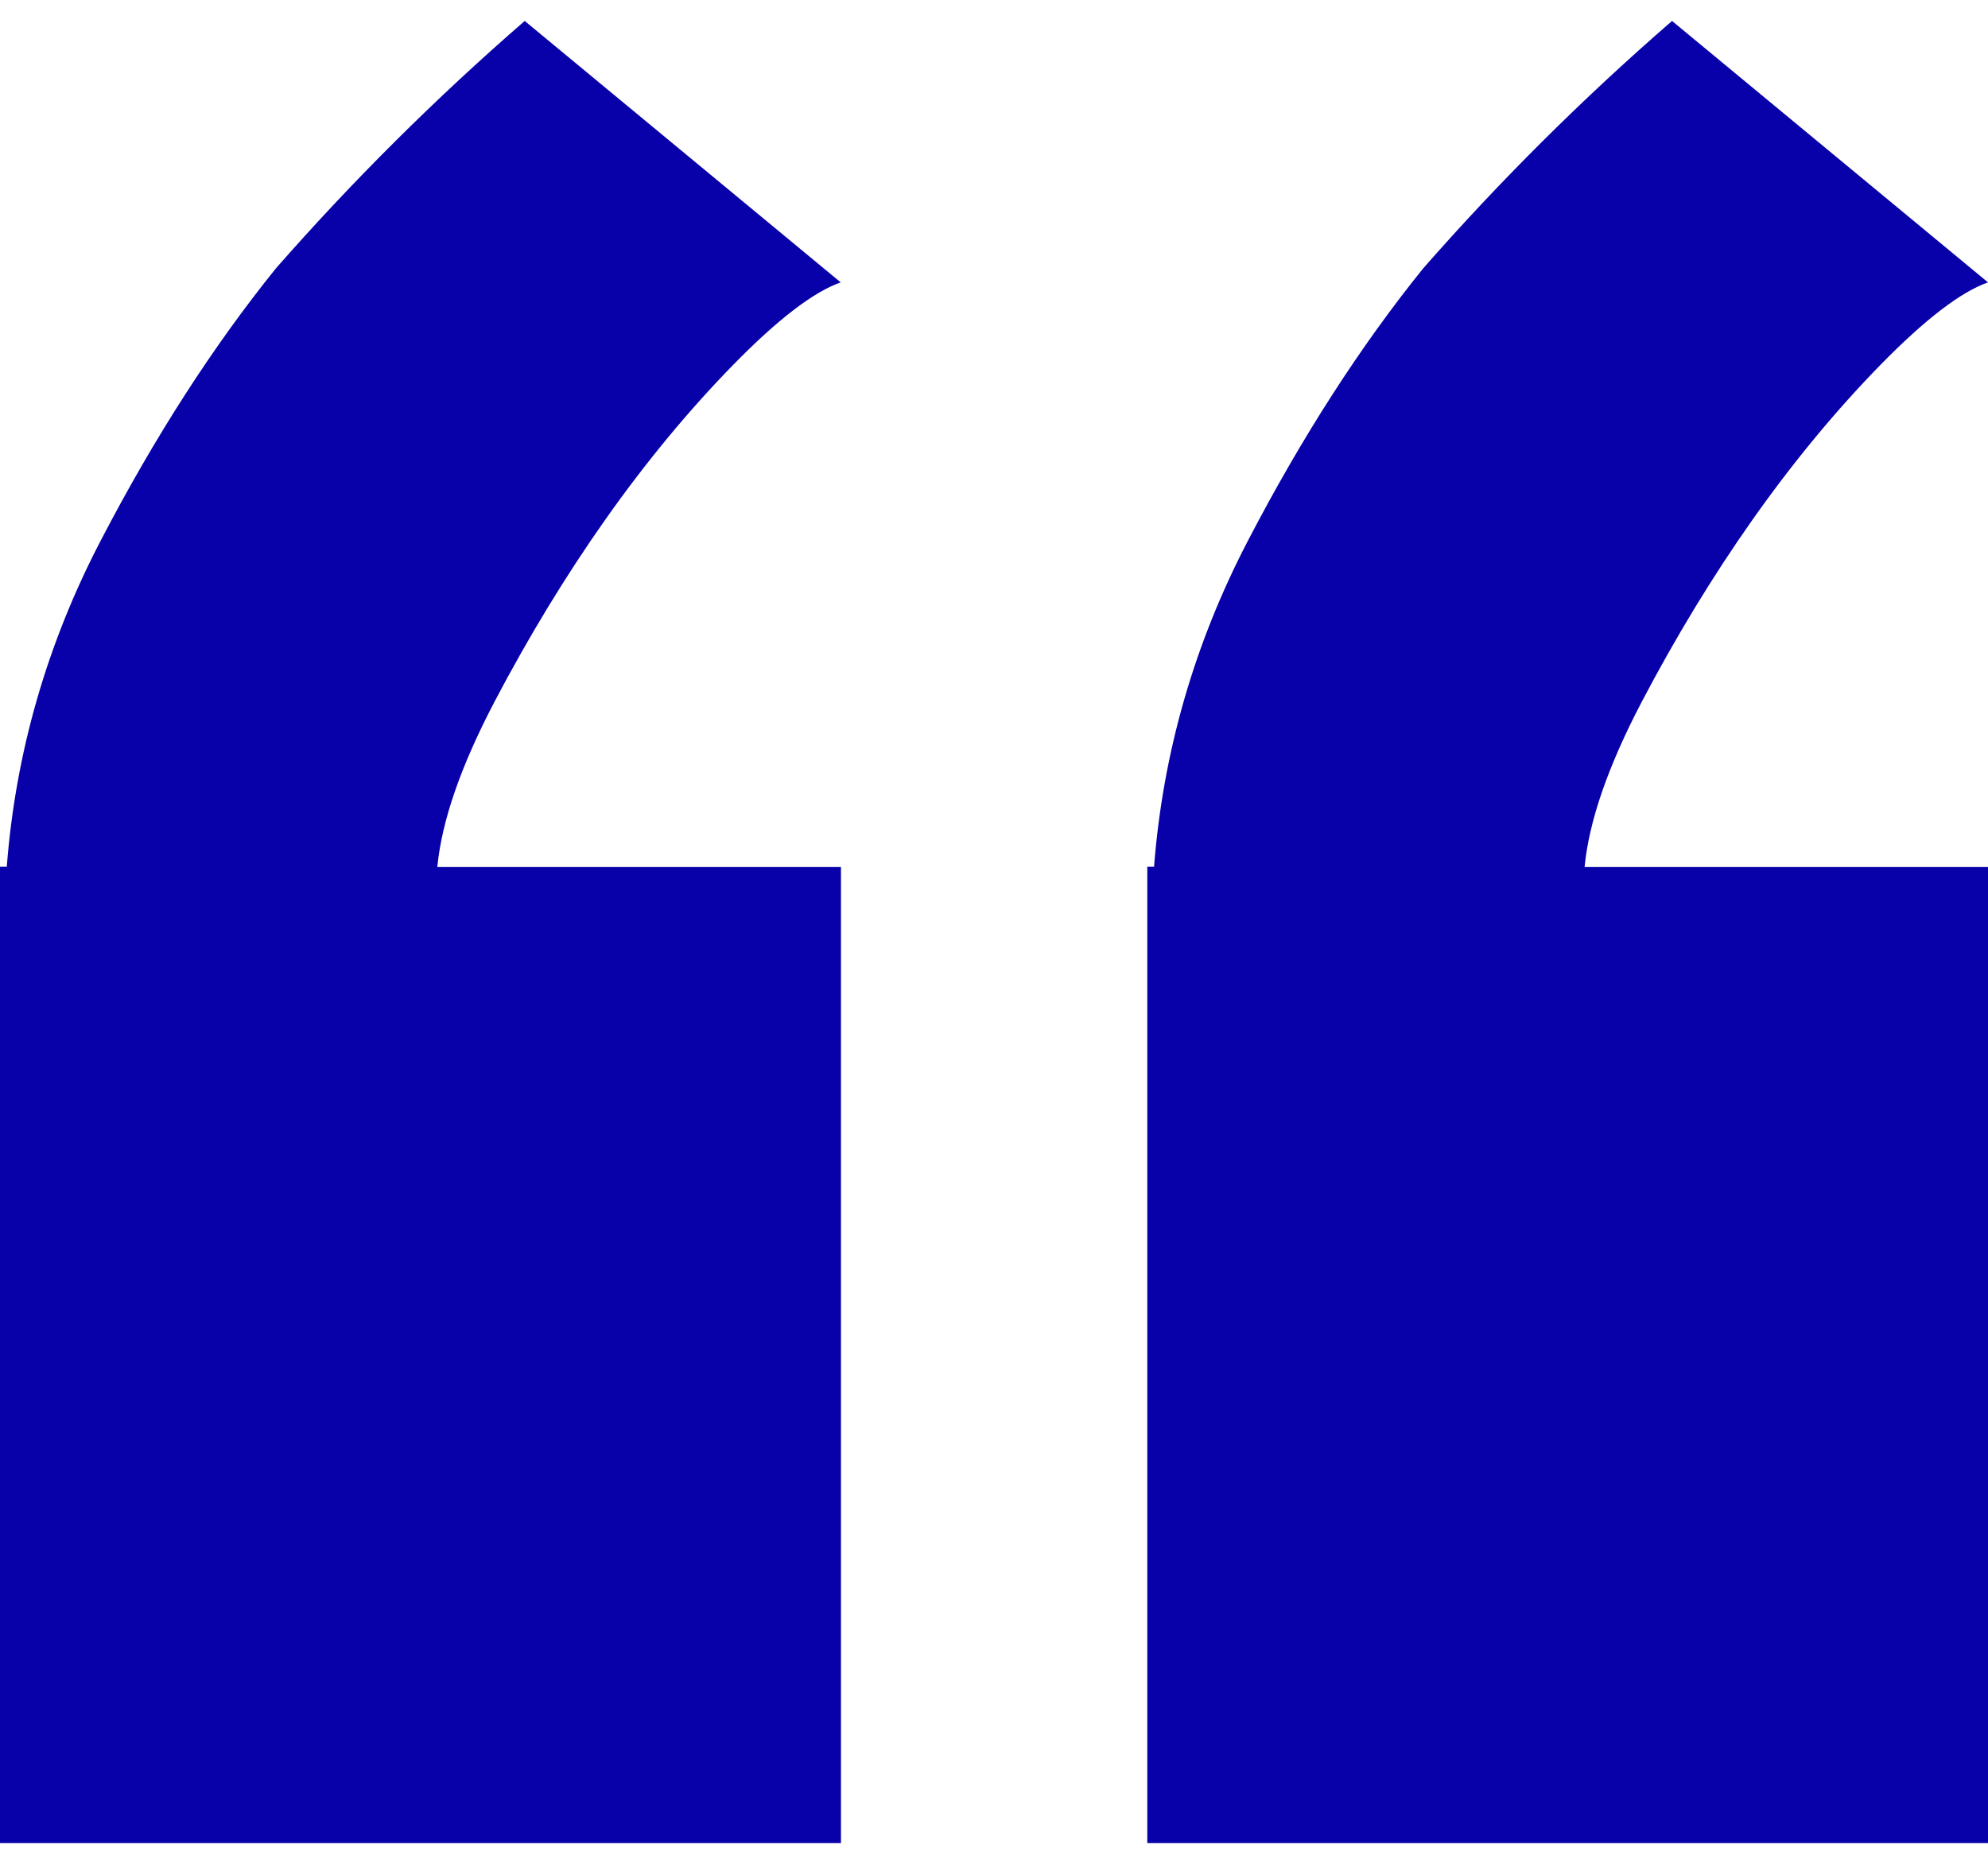 <svg width="48" height="45" viewBox="0 0 48 45" fill="none" xmlns="http://www.w3.org/2000/svg">
<g clip-path="url(#clip0_16881_13137)">
<path d="M27.701 44.499V20.924H27.865C28.079 18.161 28.841 15.527 30.139 13.04C31.437 10.548 32.842 8.364 34.36 6.483C36.2 4.383 38.203 2.387 40.371 0.506L48 6.818C47.351 7.044 46.482 7.707 45.404 8.809C44.327 9.91 43.294 11.16 42.317 12.544C41.341 13.929 40.452 15.398 39.64 16.944C38.827 18.496 38.367 19.823 38.26 20.931H48.006V44.506H27.707L27.701 44.499Z" fill="#0800A8"/>
<path d="M0 44.499V20.924H0.164C0.378 18.161 1.14 15.527 2.438 13.04C3.736 10.548 5.141 8.364 6.659 6.483C8.499 4.383 10.502 2.387 12.669 0.506L20.299 6.818C19.65 7.044 18.78 7.707 17.703 8.809C16.626 9.91 15.593 11.16 14.616 12.544C13.64 13.929 12.751 15.398 11.939 16.944C11.126 18.496 10.666 19.823 10.559 20.931H20.305V44.506H0V44.499Z" fill="#0800A8"/>
</g>
<defs>
<clipPath id="clip0_16881_13137">
<rect width="48" height="44" fill="white" transform="translate(0 0.5)"/>
</clipPath>
</defs>
</svg>
